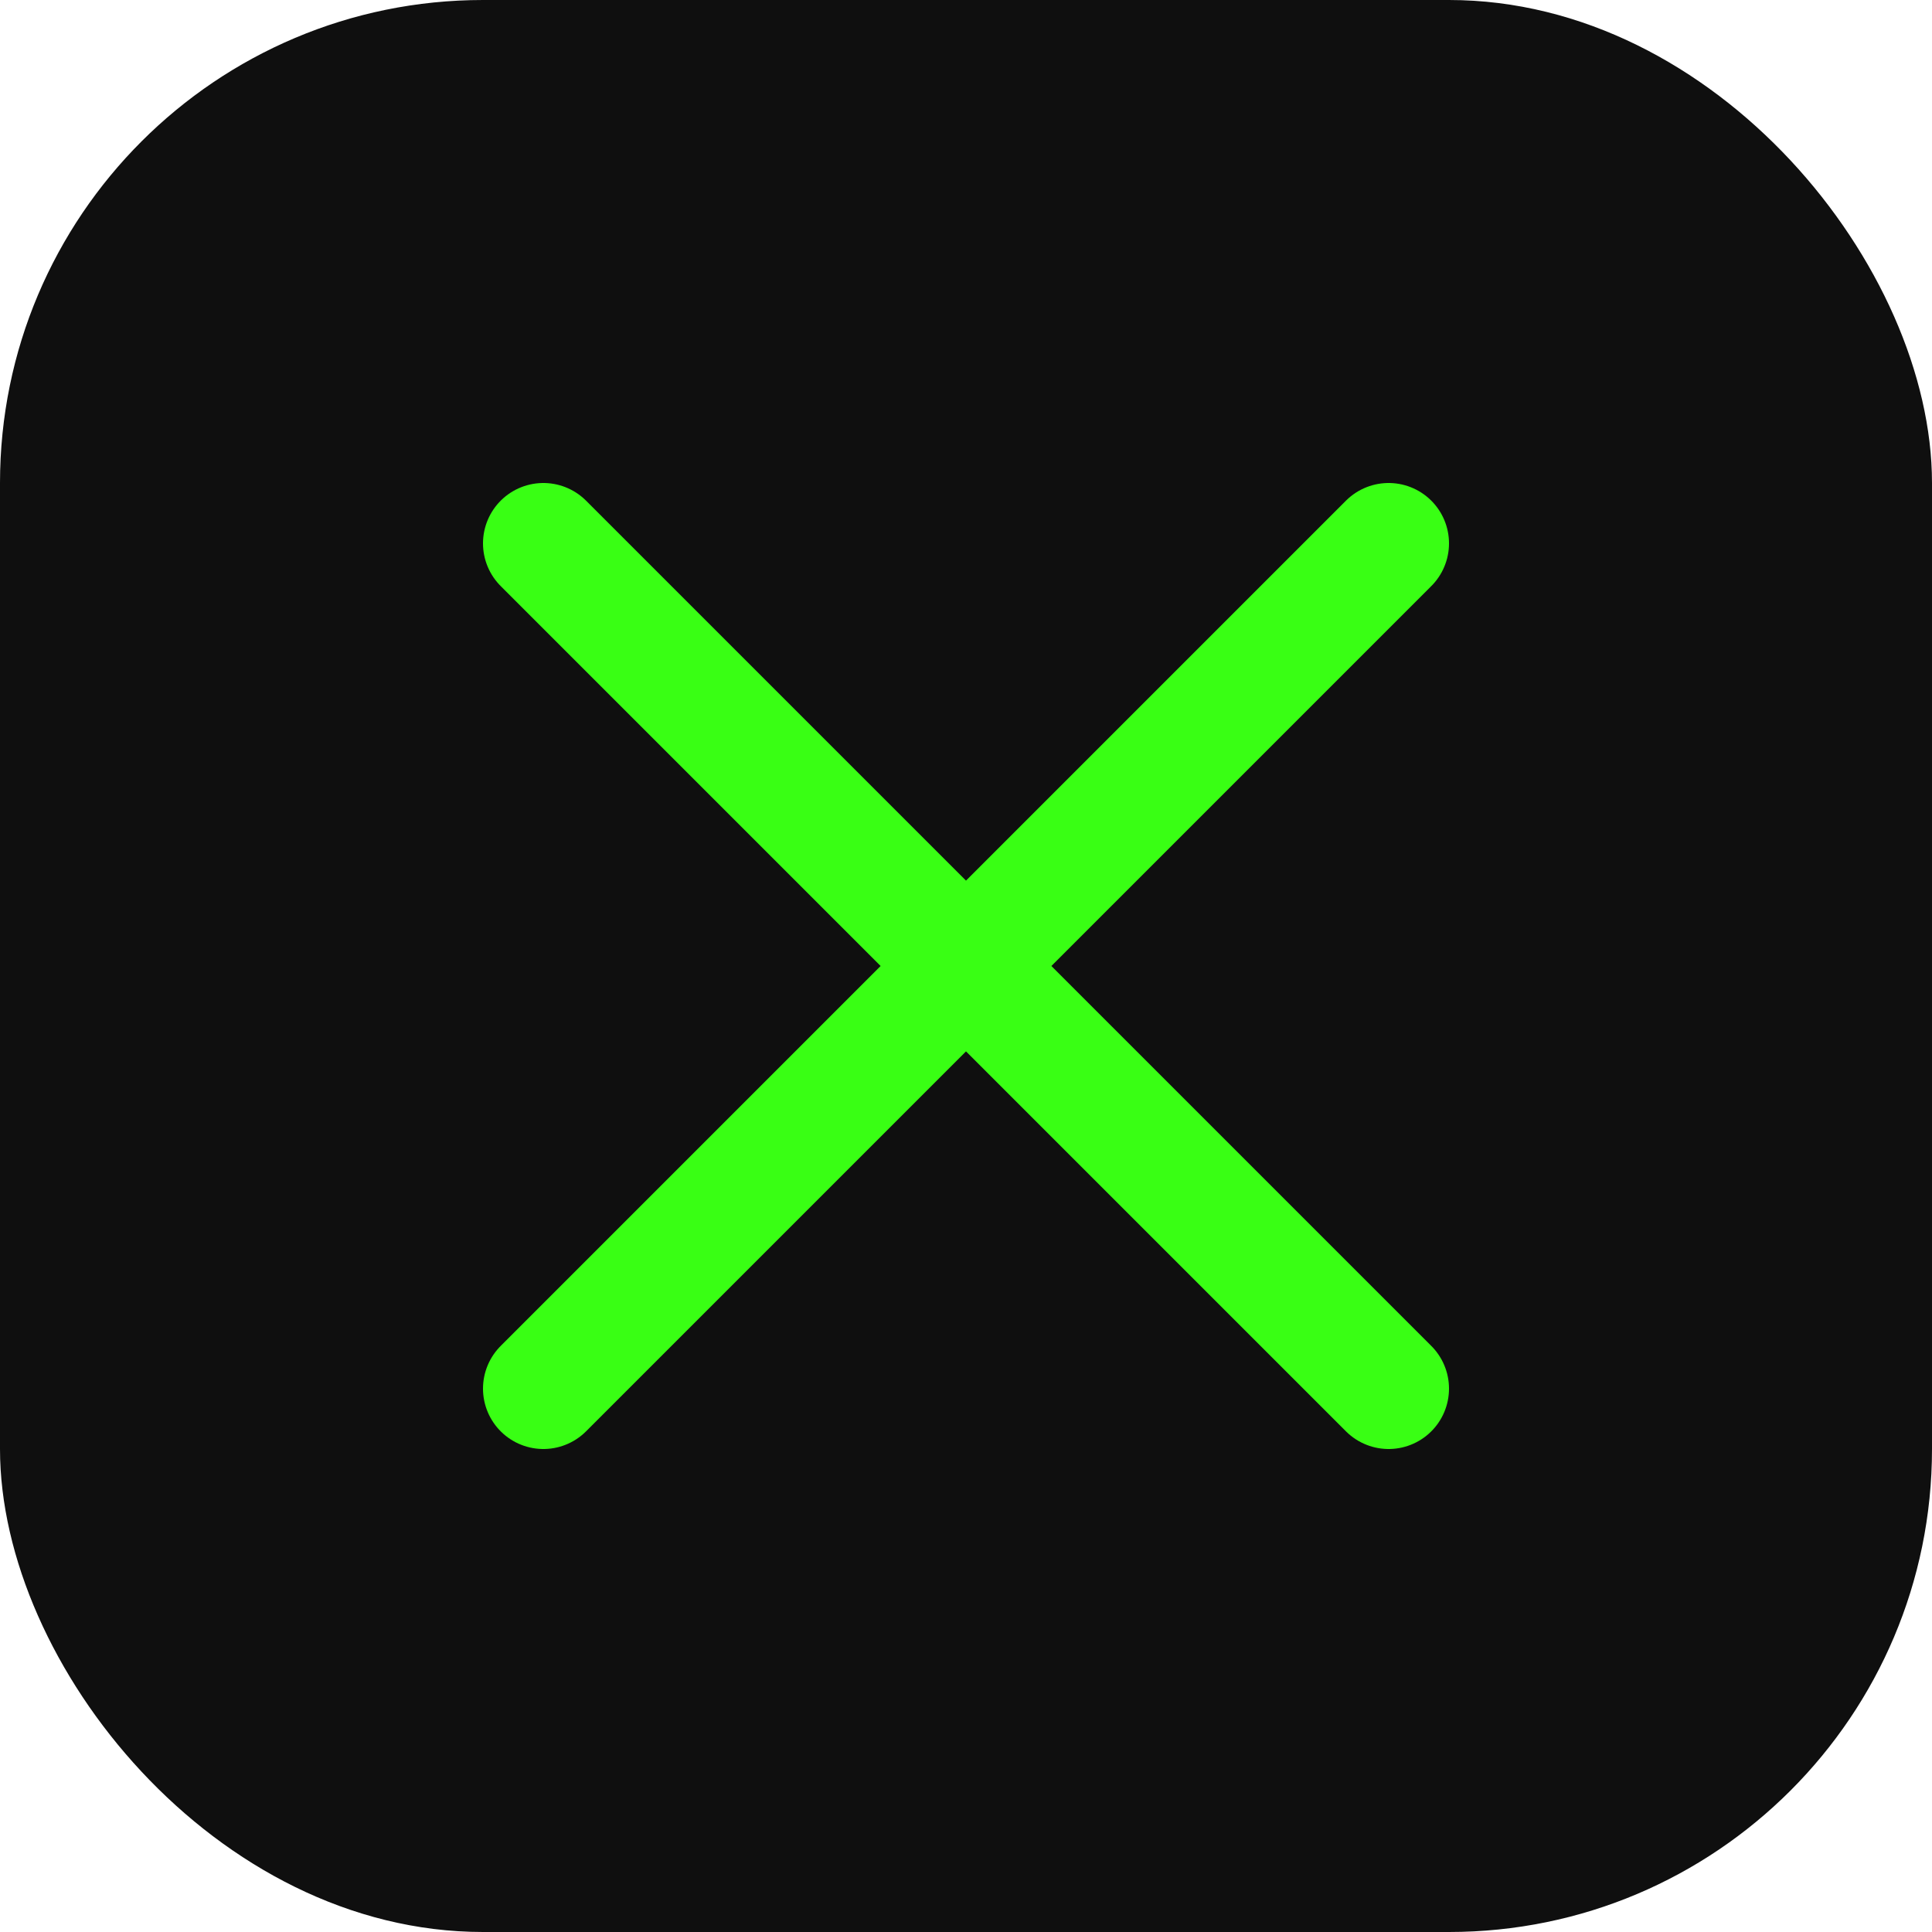 <svg width="32" height="32" viewBox="0 0 32 32" fill="none" xmlns="http://www.w3.org/2000/svg">
  <rect width="32" height="32" rx="8" fill="#0F0F0F"/>
  <path d="M9 9L16 16M16 16L23 23M16 16L23 9M16 16L9 23" stroke="#39FF14" stroke-width="2" stroke-linecap="round" stroke-linejoin="round"/>
</svg>
